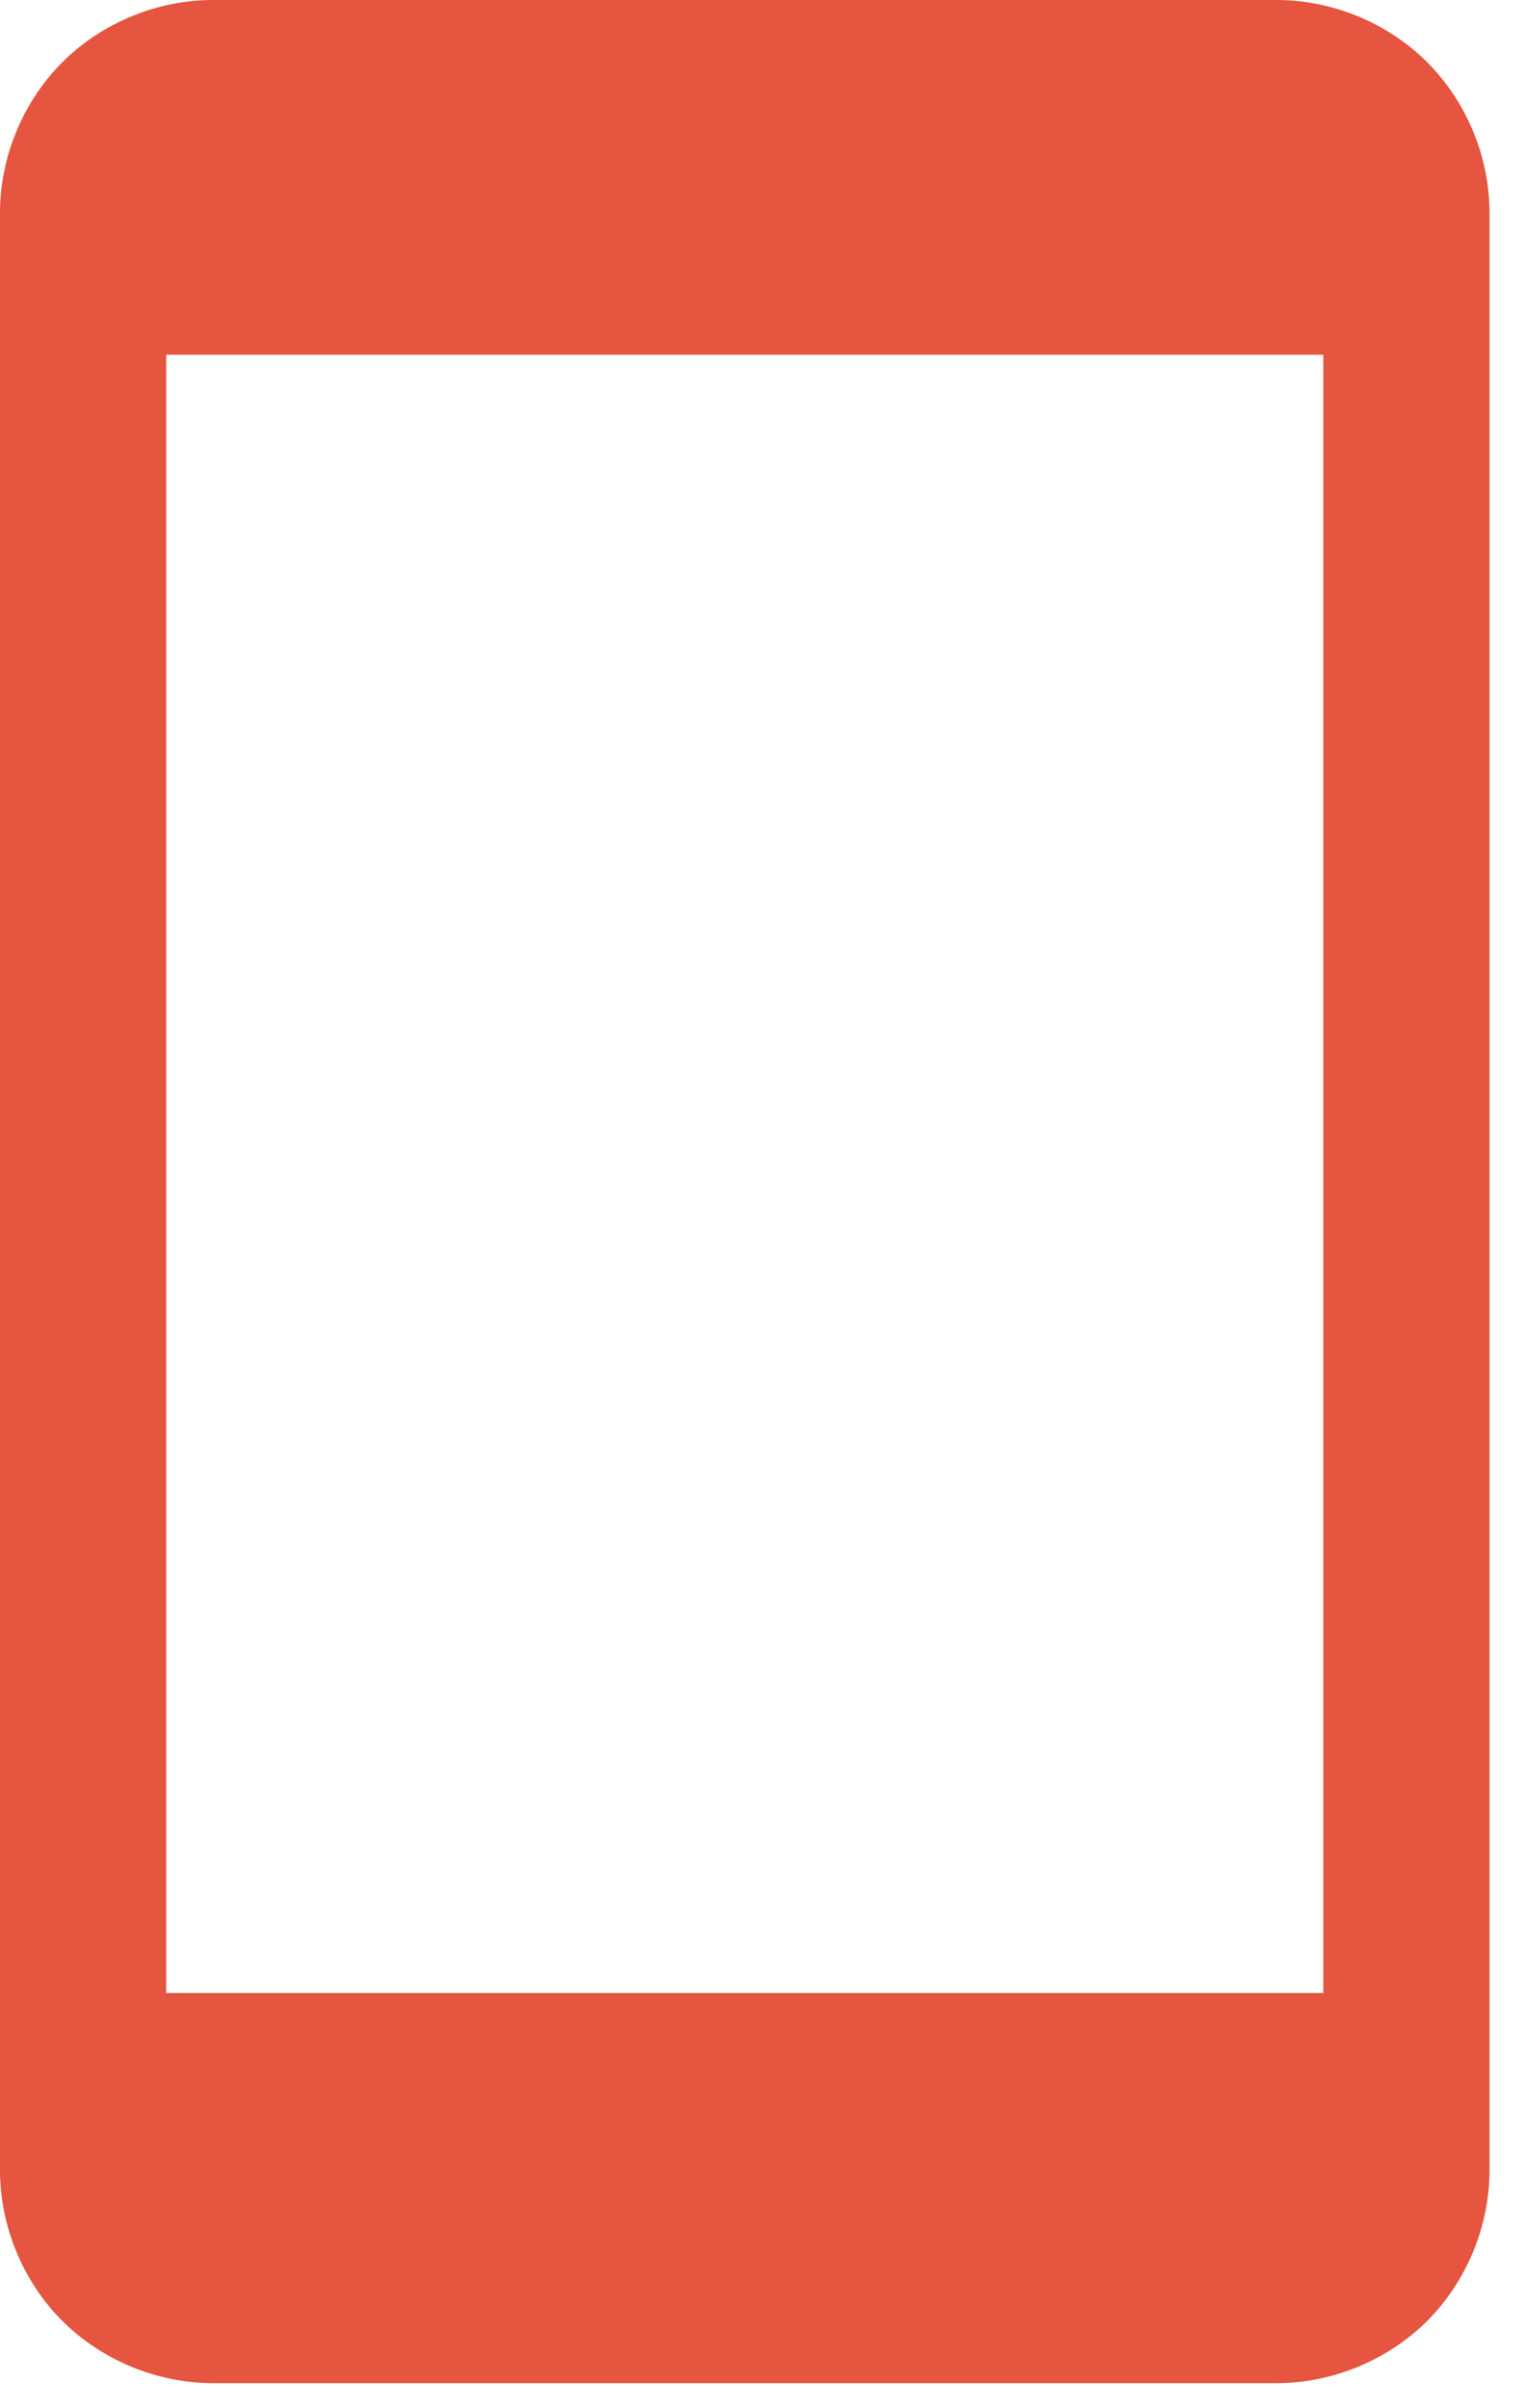 <svg width="19" height="30" viewBox="0 0 19 30" fill="none" xmlns="http://www.w3.org/2000/svg">
<path d="M2.651 0C1.957 8.83721e-05 1.267 0.285 0.776 0.776C0.285 1.267 8.83721e-05 1.957 0 2.651V27.036C8.83721e-05 27.73 0.285 28.421 0.776 28.912C1.267 29.402 1.957 29.687 2.651 29.688H15.907C16.601 29.687 17.291 29.402 17.782 28.912C18.273 28.421 18.558 27.73 18.558 27.036V2.651C18.558 1.957 18.273 1.267 17.782 0.776C17.291 0.285 16.601 8.83721e-05 15.907 0H2.651ZM2.071 4.419H16.487V24.827H2.071V4.419Z" fill="#E5553F"/>
</svg>
